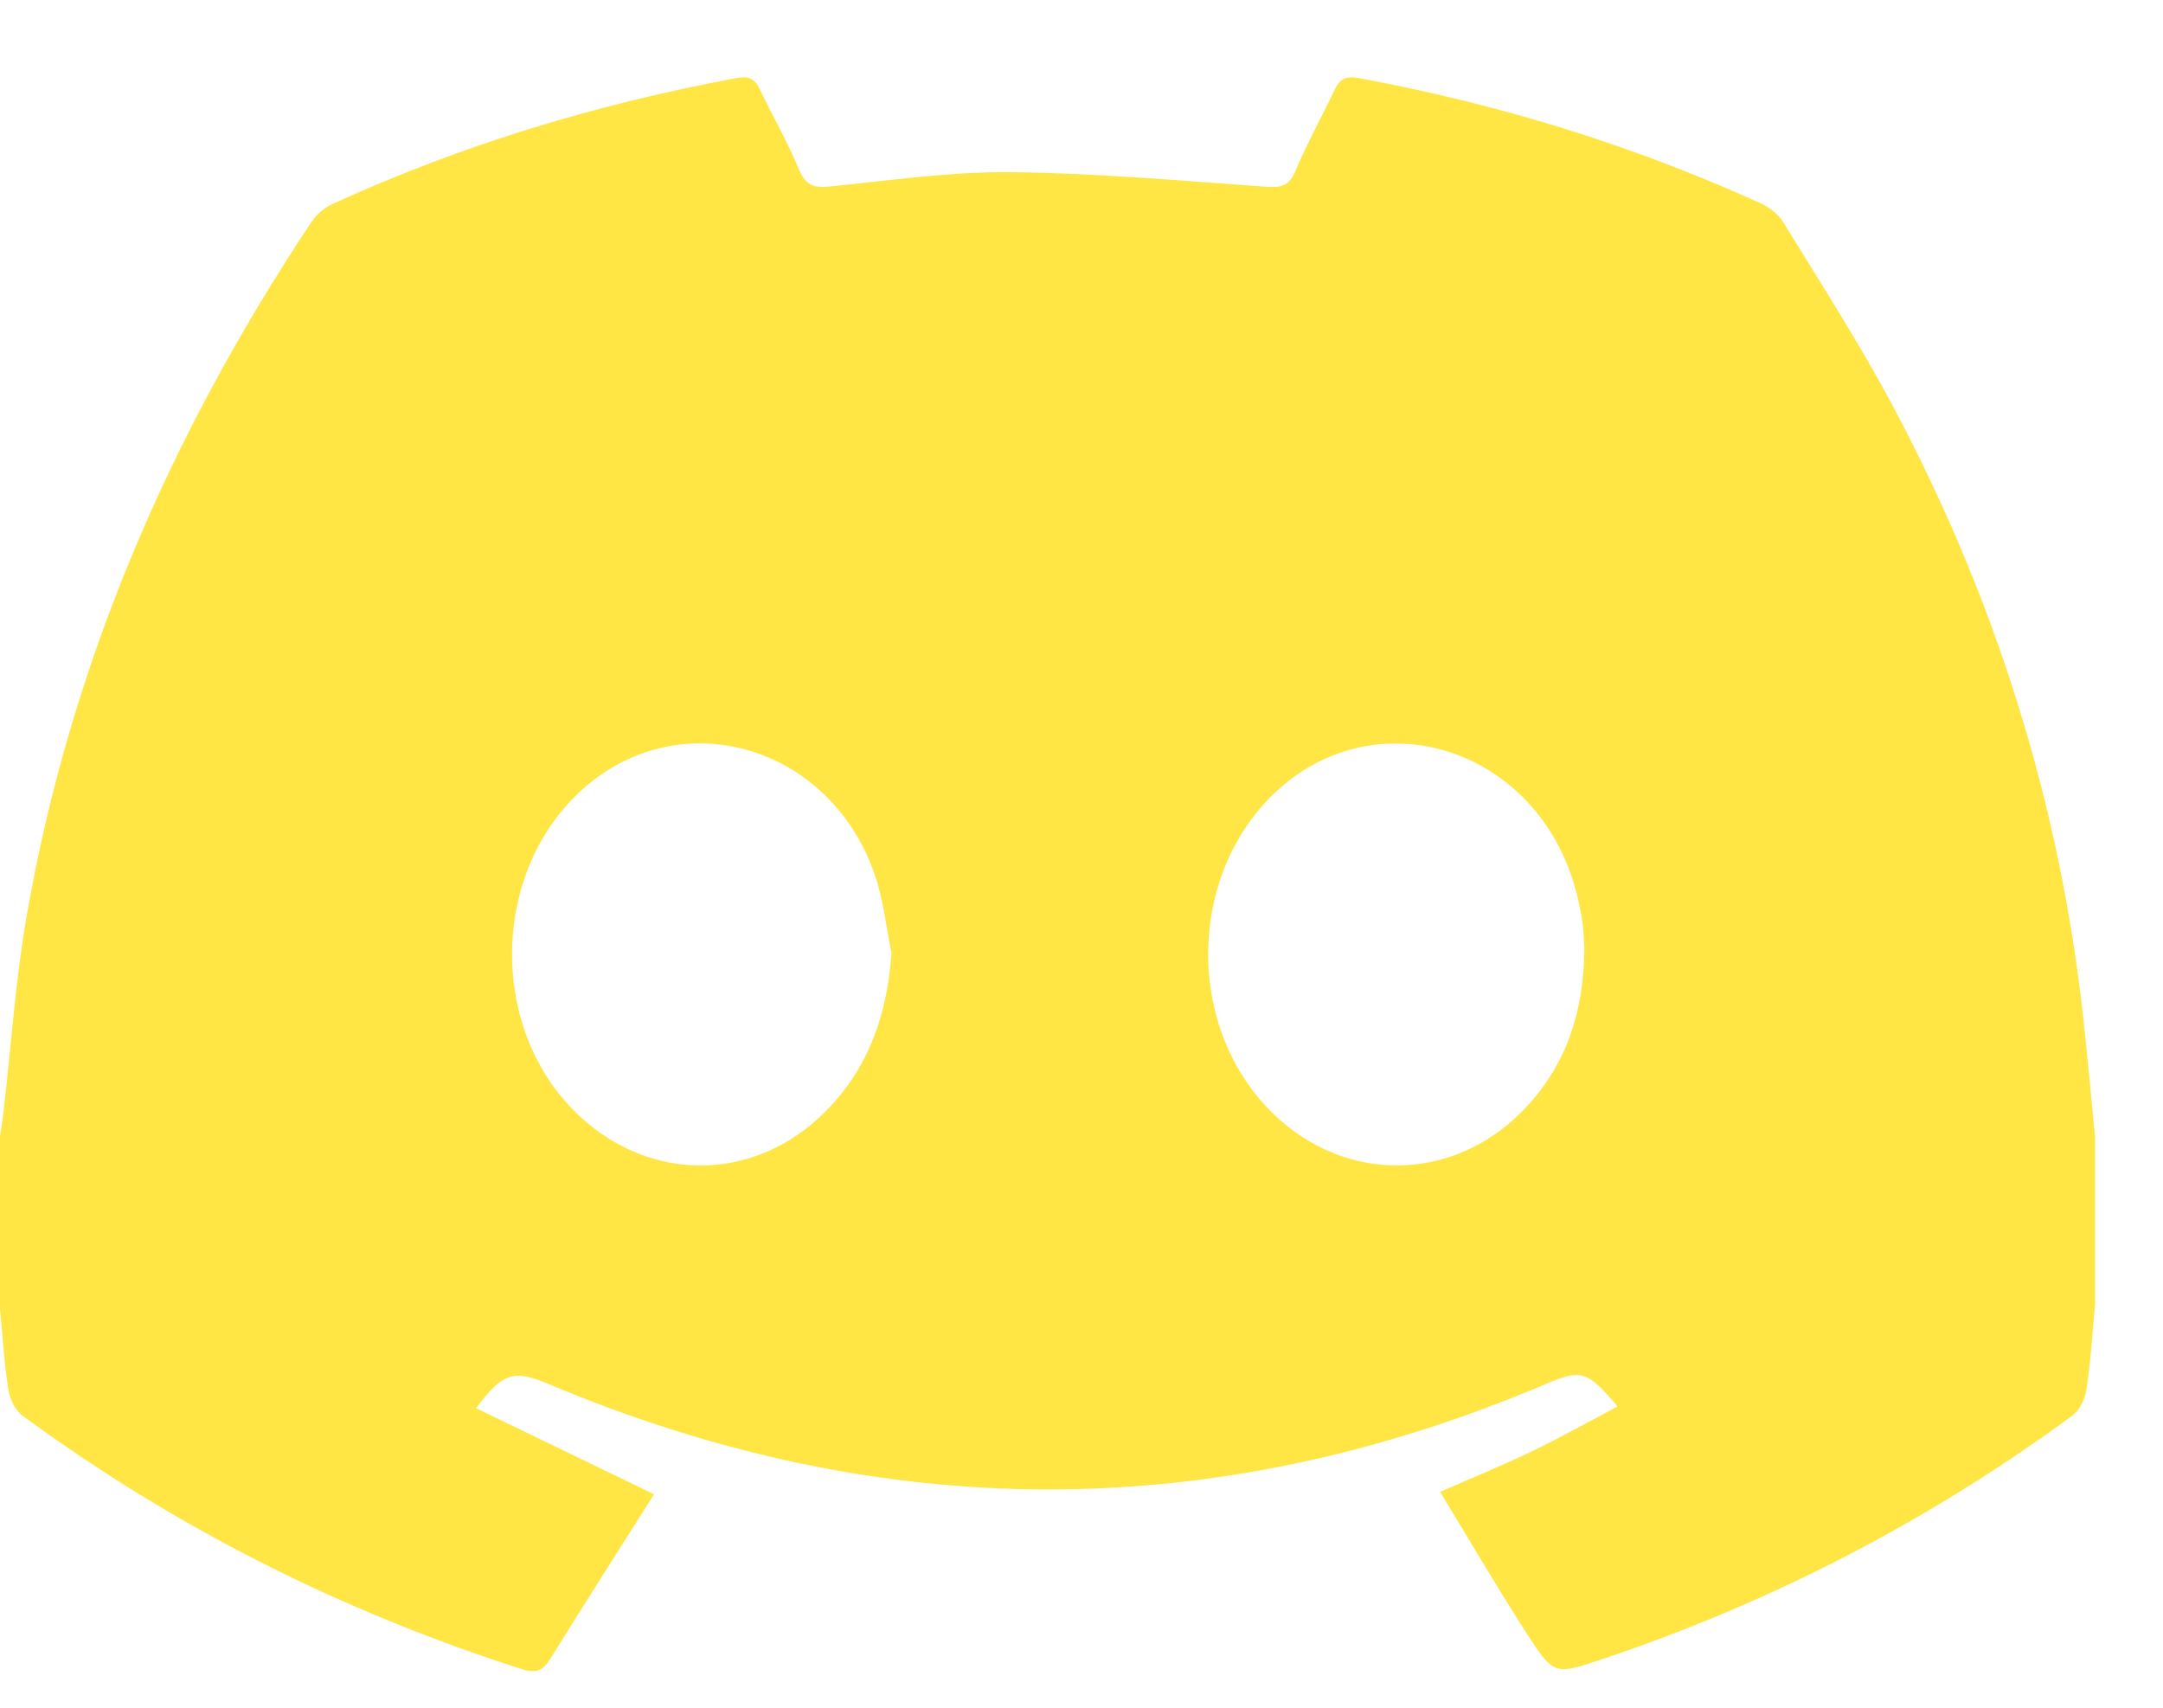 <svg width="19" height="15" viewBox="0 0 19 15" fill="none" xmlns="http://www.w3.org/2000/svg">
<path fill-rule="evenodd" clip-rule="evenodd" d="M0 11.493C0 10.99 0 10.487 0 9.984C0.011 9.908 0.023 9.832 0.032 9.756C0.097 9.192 0.135 8.623 0.231 8.064C0.614 5.842 1.492 3.82 2.736 1.949C2.779 1.884 2.849 1.825 2.92 1.792C4.057 1.272 5.245 0.913 6.473 0.685C6.573 0.666 6.629 0.69 6.672 0.781C6.786 1.018 6.919 1.247 7.019 1.49C7.077 1.63 7.15 1.652 7.289 1.638C7.818 1.585 8.35 1.507 8.88 1.512C9.633 1.52 10.385 1.589 11.136 1.641C11.261 1.649 11.326 1.628 11.378 1.504C11.48 1.262 11.608 1.031 11.721 0.793C11.765 0.699 11.819 0.664 11.93 0.685C13.153 0.911 14.334 1.271 15.466 1.786C15.543 1.821 15.622 1.882 15.665 1.953C15.99 2.483 16.328 3.007 16.621 3.555C17.523 5.245 18.092 7.043 18.301 8.952C18.338 9.295 18.369 9.64 18.403 9.984C18.403 10.475 18.403 10.966 18.403 11.457C18.38 11.707 18.365 11.957 18.328 12.204C18.316 12.287 18.268 12.388 18.203 12.435C16.939 13.362 15.562 14.074 14.076 14.573C13.657 14.714 13.649 14.717 13.408 14.344C13.151 13.943 12.91 13.531 12.65 13.104C12.942 12.976 13.201 12.871 13.452 12.75C13.706 12.628 13.952 12.489 14.209 12.354C13.939 12.035 13.89 12.024 13.57 12.16C10.651 13.399 7.732 13.383 4.814 12.155C4.514 12.029 4.415 12.055 4.182 12.369C4.695 12.617 5.2 12.861 5.745 13.125C5.433 13.619 5.128 14.096 4.829 14.578C4.762 14.686 4.694 14.696 4.578 14.659C2.998 14.153 1.535 13.416 0.197 12.434C0.133 12.387 0.085 12.286 0.073 12.204C0.036 11.969 0.023 11.73 0 11.493ZM13.917 8.335C13.912 8.265 13.912 8.156 13.893 8.05C13.871 7.927 13.842 7.804 13.801 7.686C13.398 6.528 12.053 6.155 11.2 6.962C10.422 7.699 10.416 9.043 11.189 9.787C11.823 10.397 12.76 10.386 13.376 9.756C13.751 9.373 13.912 8.902 13.917 8.335ZM7.831 8.369C7.784 8.142 7.76 7.907 7.686 7.689C7.298 6.55 5.99 6.163 5.127 6.924C4.301 7.654 4.286 9.062 5.097 9.809C5.737 10.398 6.646 10.378 7.257 9.757C7.634 9.375 7.794 8.904 7.831 8.369Z" fill="#FFE644"/>
</svg>
